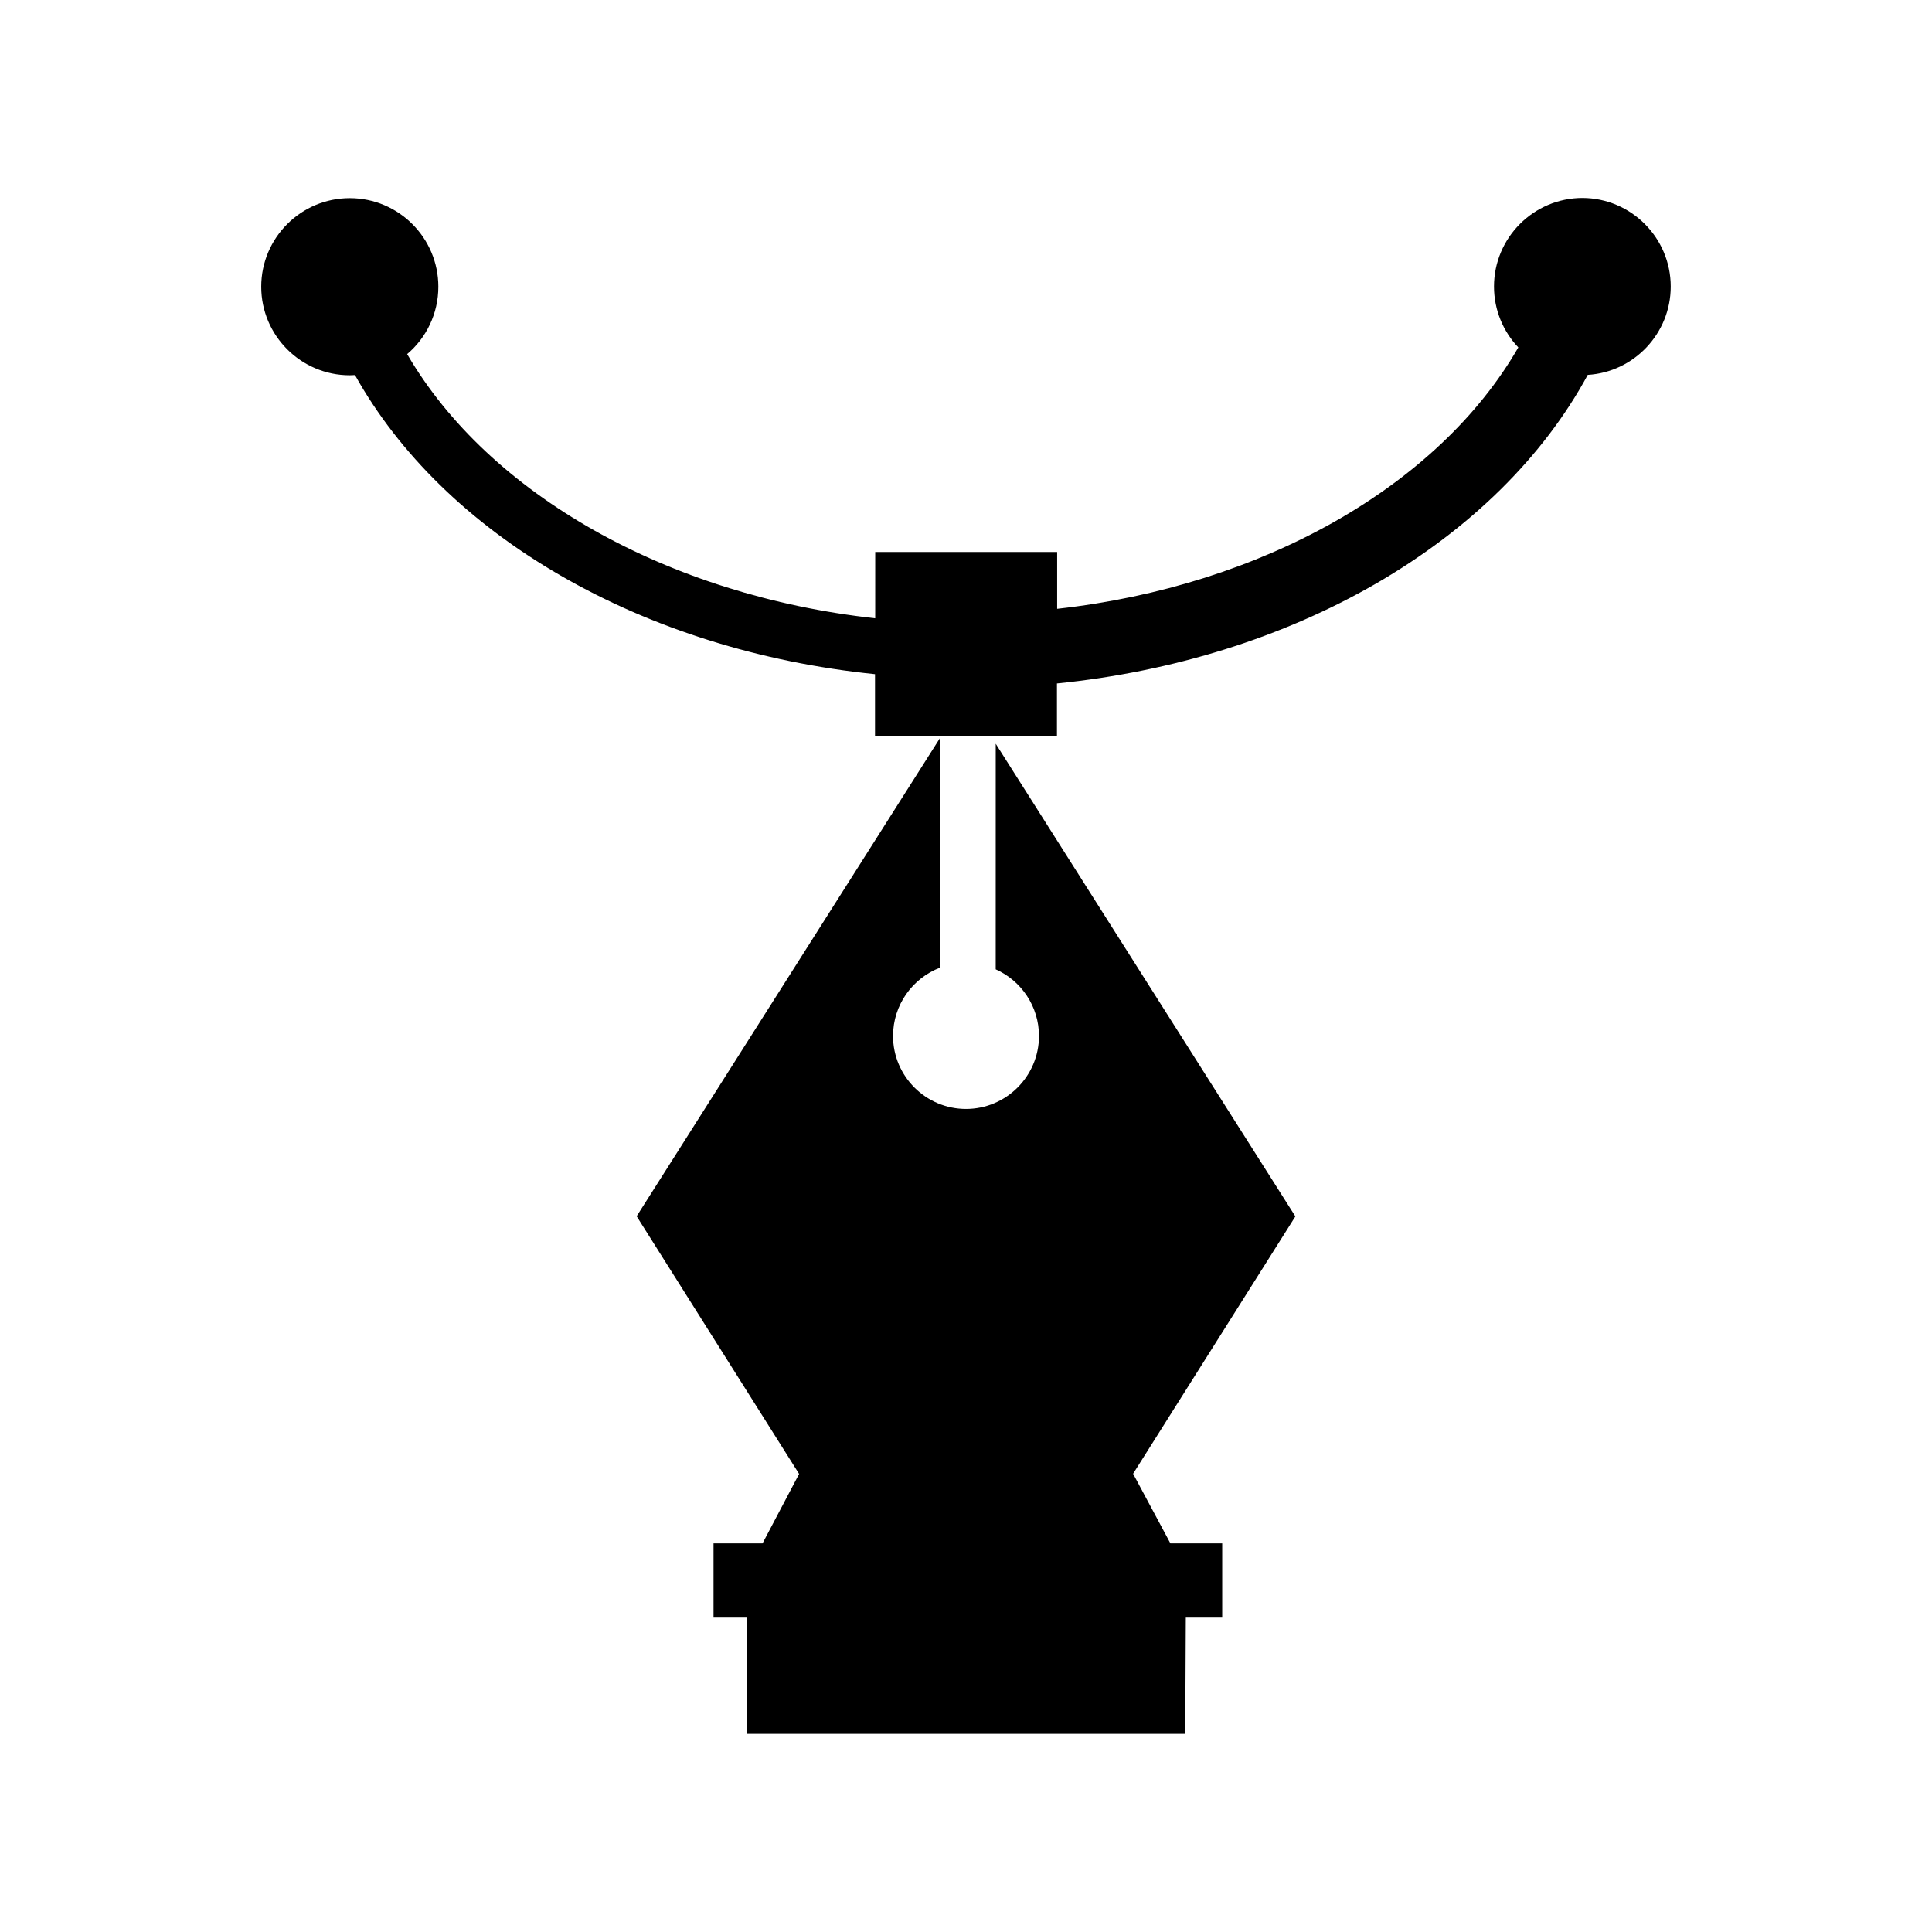 <?xml version="1.0" encoding="UTF-8"?>
<!-- Uploaded to: ICON Repo, www.iconrepo.com, Generator: ICON Repo Mixer Tools -->
<svg fill="#000000" width="800px" height="800px" version="1.1" viewBox="144 144 512 512" xmlns="http://www.w3.org/2000/svg">
 <g>
  <path d="m454.17 553.01h13.727v19.68h-9.645l-0.148 30.801h-116.11l0.004-30.801h-8.906v-19.68h12.988l9.691-18.402-43.051-68.289 80.395-126.74v60.859c-7.281 2.805-12.449 9.84-12.449 18.105 0 10.676 8.707 19.336 19.336 19.336s19.336-8.66 19.336-19.336c0-7.871-4.723-14.66-11.465-17.664l0.004-59.777 79.41 125.26-43.004 68.195z"/>
  <path d="m586.76 219.93c0 12.449-9.742 22.68-21.992 23.418-11.809 21.797-31.191 40.887-56.188 55.352-24.648 14.219-53.727 23.32-84.477 26.422v13.875h-48.215v-16.336c-30.355-3.102-59.039-12.102-83.297-26.125-24.109-13.922-42.852-32.227-54.516-53.137-0.441 0-0.887 0.051-1.379 0.051-12.941 0-23.469-10.527-23.469-23.469 0-12.941 10.527-23.469 23.469-23.469 12.941 0 23.469 10.527 23.469 23.469 0 7.133-3.199 13.578-8.266 17.859 21.648 37.195 69.078 63.961 124.04 70.012l0.004-17.566h48.215v15.055c54.367-6.051 101.06-32.52 122.21-69.273-3.984-4.184-6.445-9.891-6.445-16.137 0-12.941 10.527-23.469 23.469-23.469 12.84 0.051 23.367 10.527 23.367 23.469z"/>
 </g>
</svg>